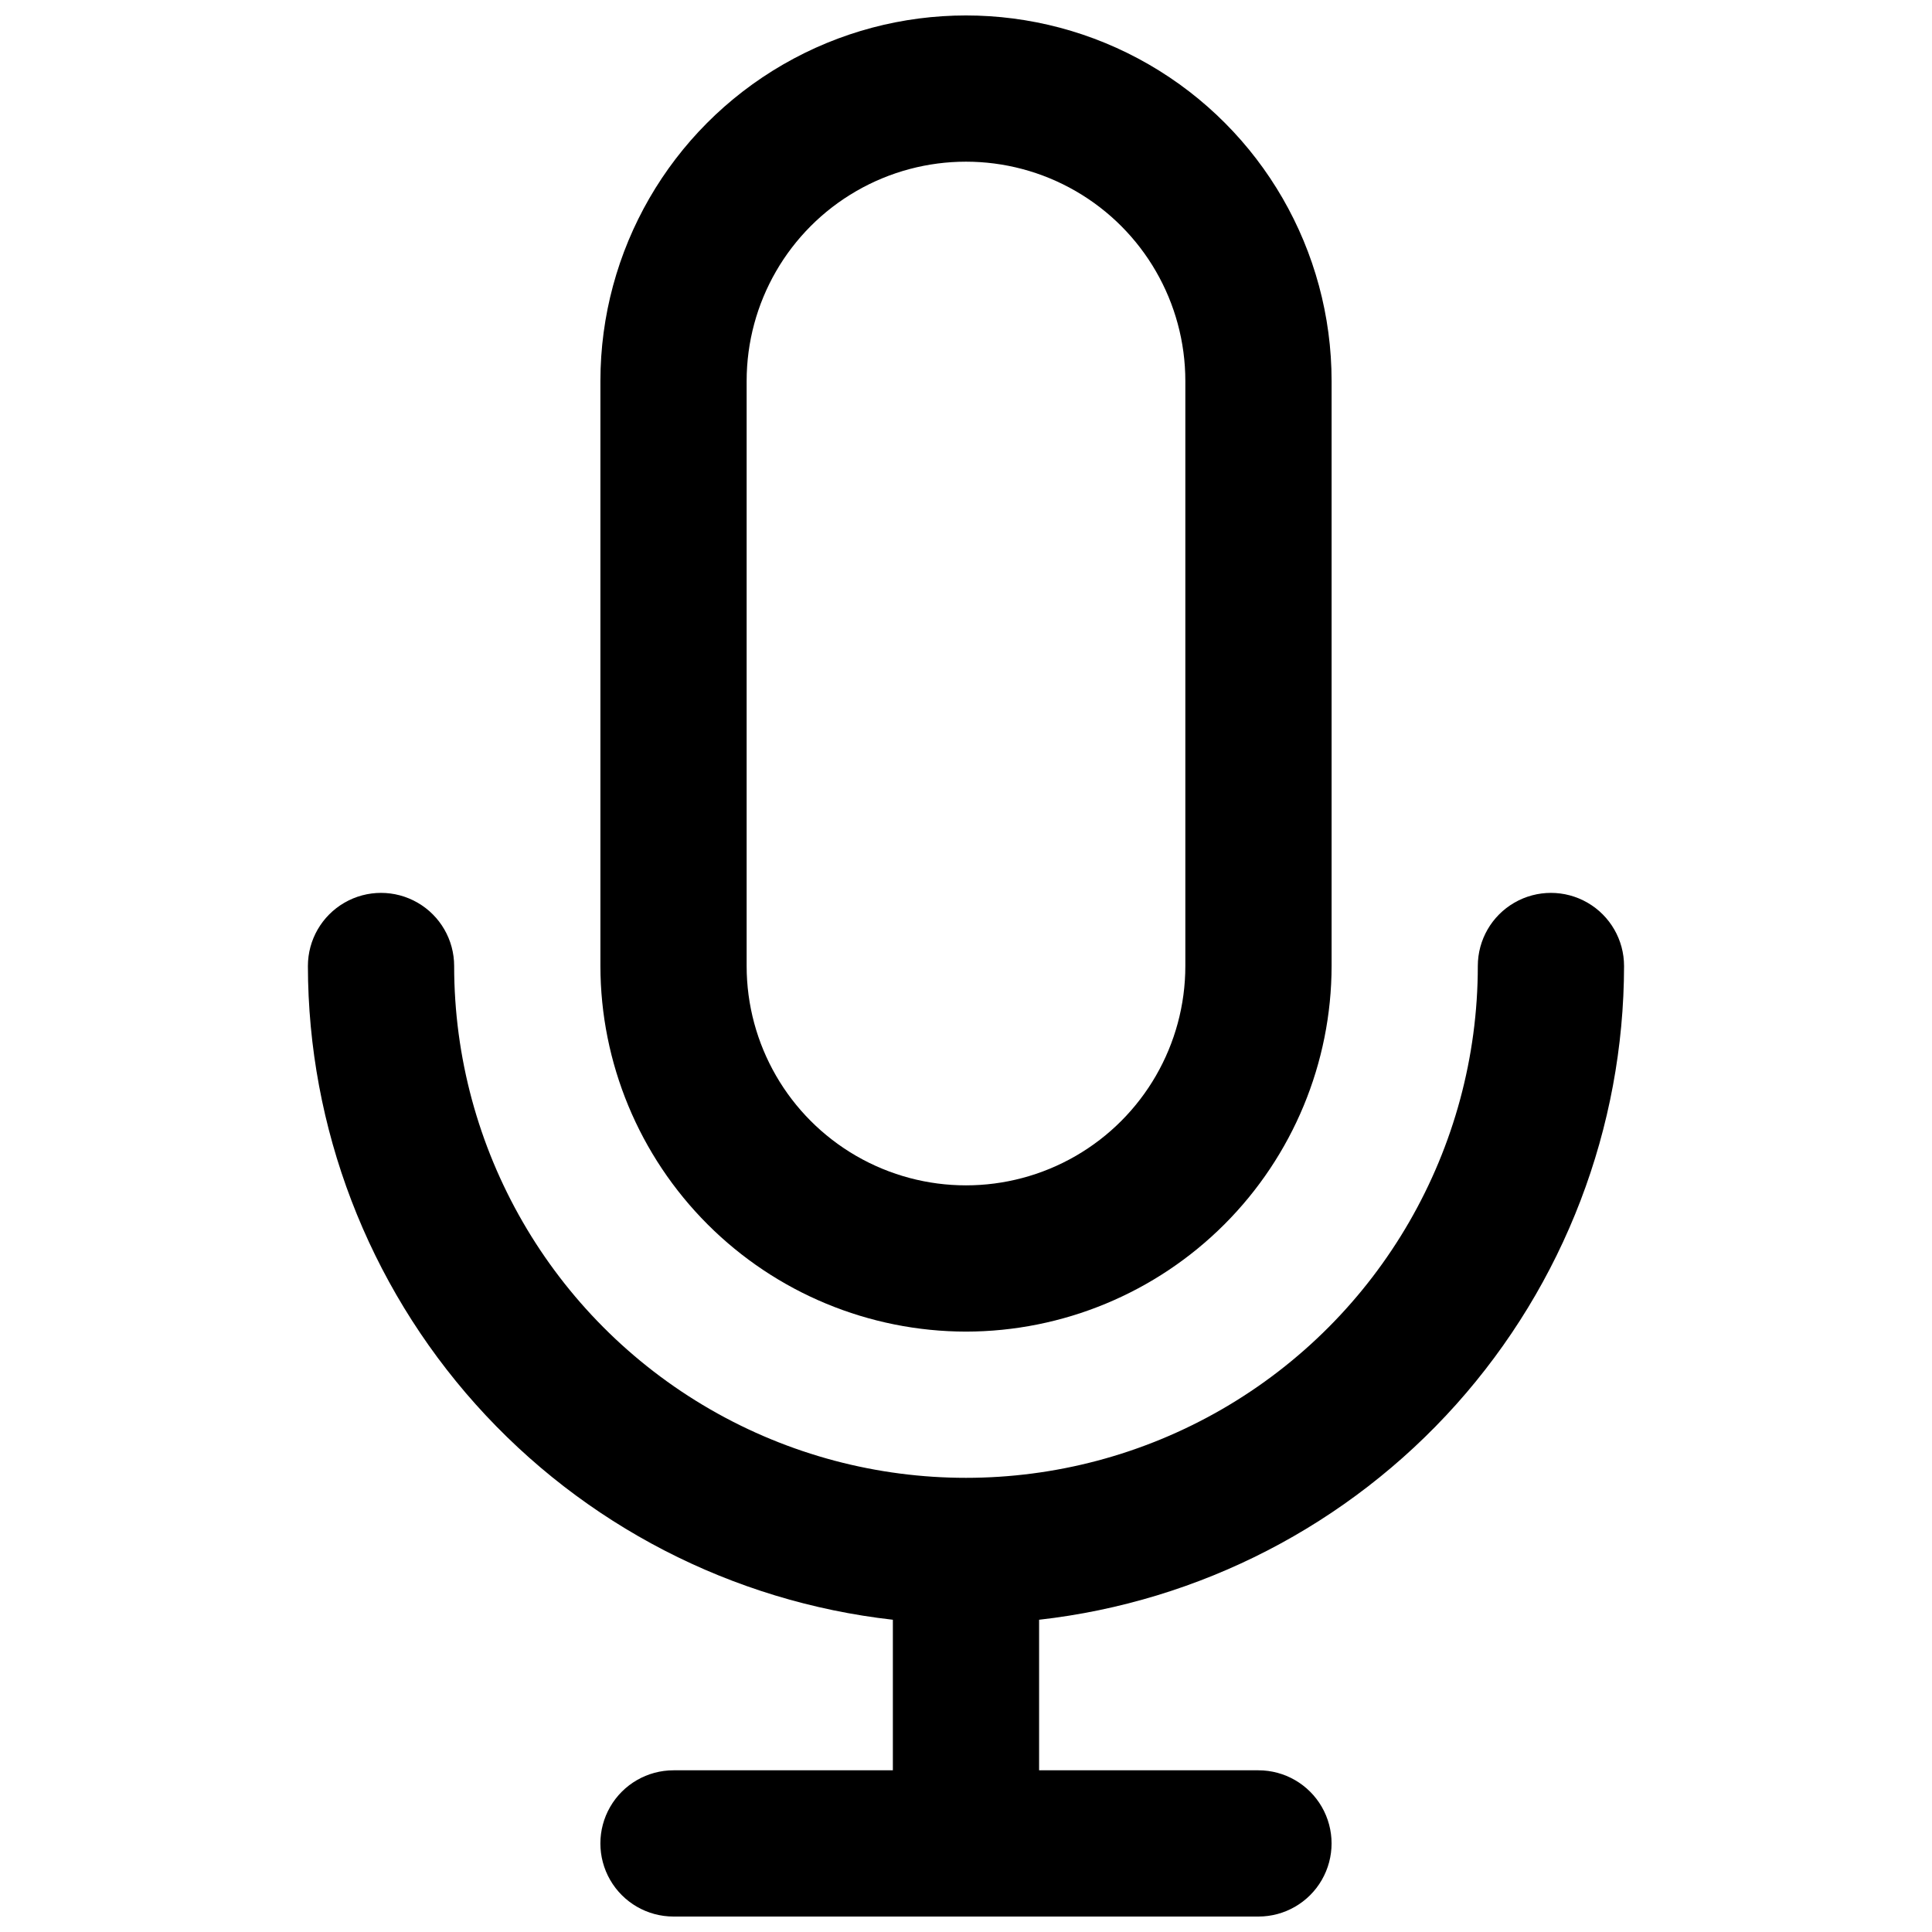 <?xml version="1.0" encoding="UTF-8"?>
<!-- Uploaded to: ICON Repo, www.iconrepo.com, Generator: ICON Repo Mixer Tools -->
<svg width="800px" height="800px" version="1.1" viewBox="144 144 512 512" xmlns="http://www.w3.org/2000/svg">
 <defs>
  <clipPath id="b">
   <path d="m225 380h350v271.9h-350z"/>
  </clipPath>
  <clipPath id="a">
   <path d="m303 148.09h194v348.91h-194z"/>
  </clipPath>
 </defs>
 <g>
  <g clip-path="url(#b)">
   <path d="m574.39 400c0-6.926-3.695-13.32-9.688-16.781-5.996-3.461-13.383-3.461-19.379 0s-9.688 9.855-9.688 16.781c0 48.457-25.855 93.238-67.82 117.47-41.969 24.227-93.676 24.227-135.64 0-41.969-24.23-67.82-69.012-67.82-117.47 0-6.926-3.695-13.32-9.691-16.781-5.996-3.461-13.383-3.461-19.375 0-5.996 3.461-9.691 9.855-9.691 16.781 0.059 42.871 15.891 84.227 44.48 116.18 28.59 31.949 67.934 52.266 110.54 57.07v39.898h-58.133c-6.922 0-13.32 3.695-16.781 9.688-3.461 5.996-3.461 13.383 0 19.379 3.461 5.996 9.859 9.688 16.781 9.688h155.02c6.922 0 13.32-3.691 16.781-9.688 3.461-5.996 3.461-13.383 0-19.379-3.461-5.992-9.859-9.688-16.781-9.688h-58.133v-39.898c42.605-4.805 81.953-25.121 110.54-57.07 28.59-31.953 44.422-73.309 44.48-116.18z"/>
  </g>
  <g clip-path="url(#a)">
   <path d="m400 496.89c25.684-0.031 50.309-10.25 68.473-28.414 18.164-18.164 28.383-42.789 28.414-68.473v-155.02c0-34.613-18.469-66.598-48.445-83.906-29.977-17.309-66.91-17.309-96.887 0-29.977 17.309-48.441 49.293-48.441 83.906v155.02c0.031 25.684 10.246 50.309 28.41 68.473 18.164 18.164 42.789 28.383 68.477 28.414zm-58.133-251.91c0-20.77 11.078-39.961 29.066-50.344 17.984-10.383 40.145-10.383 58.129 0 17.988 10.383 29.066 29.574 29.066 50.344v155.02c0 20.766-11.078 39.957-29.066 50.344-17.984 10.383-40.145 10.383-58.129 0-17.988-10.387-29.066-29.578-29.066-50.344z"/>
  </g>
 </g>
</svg>